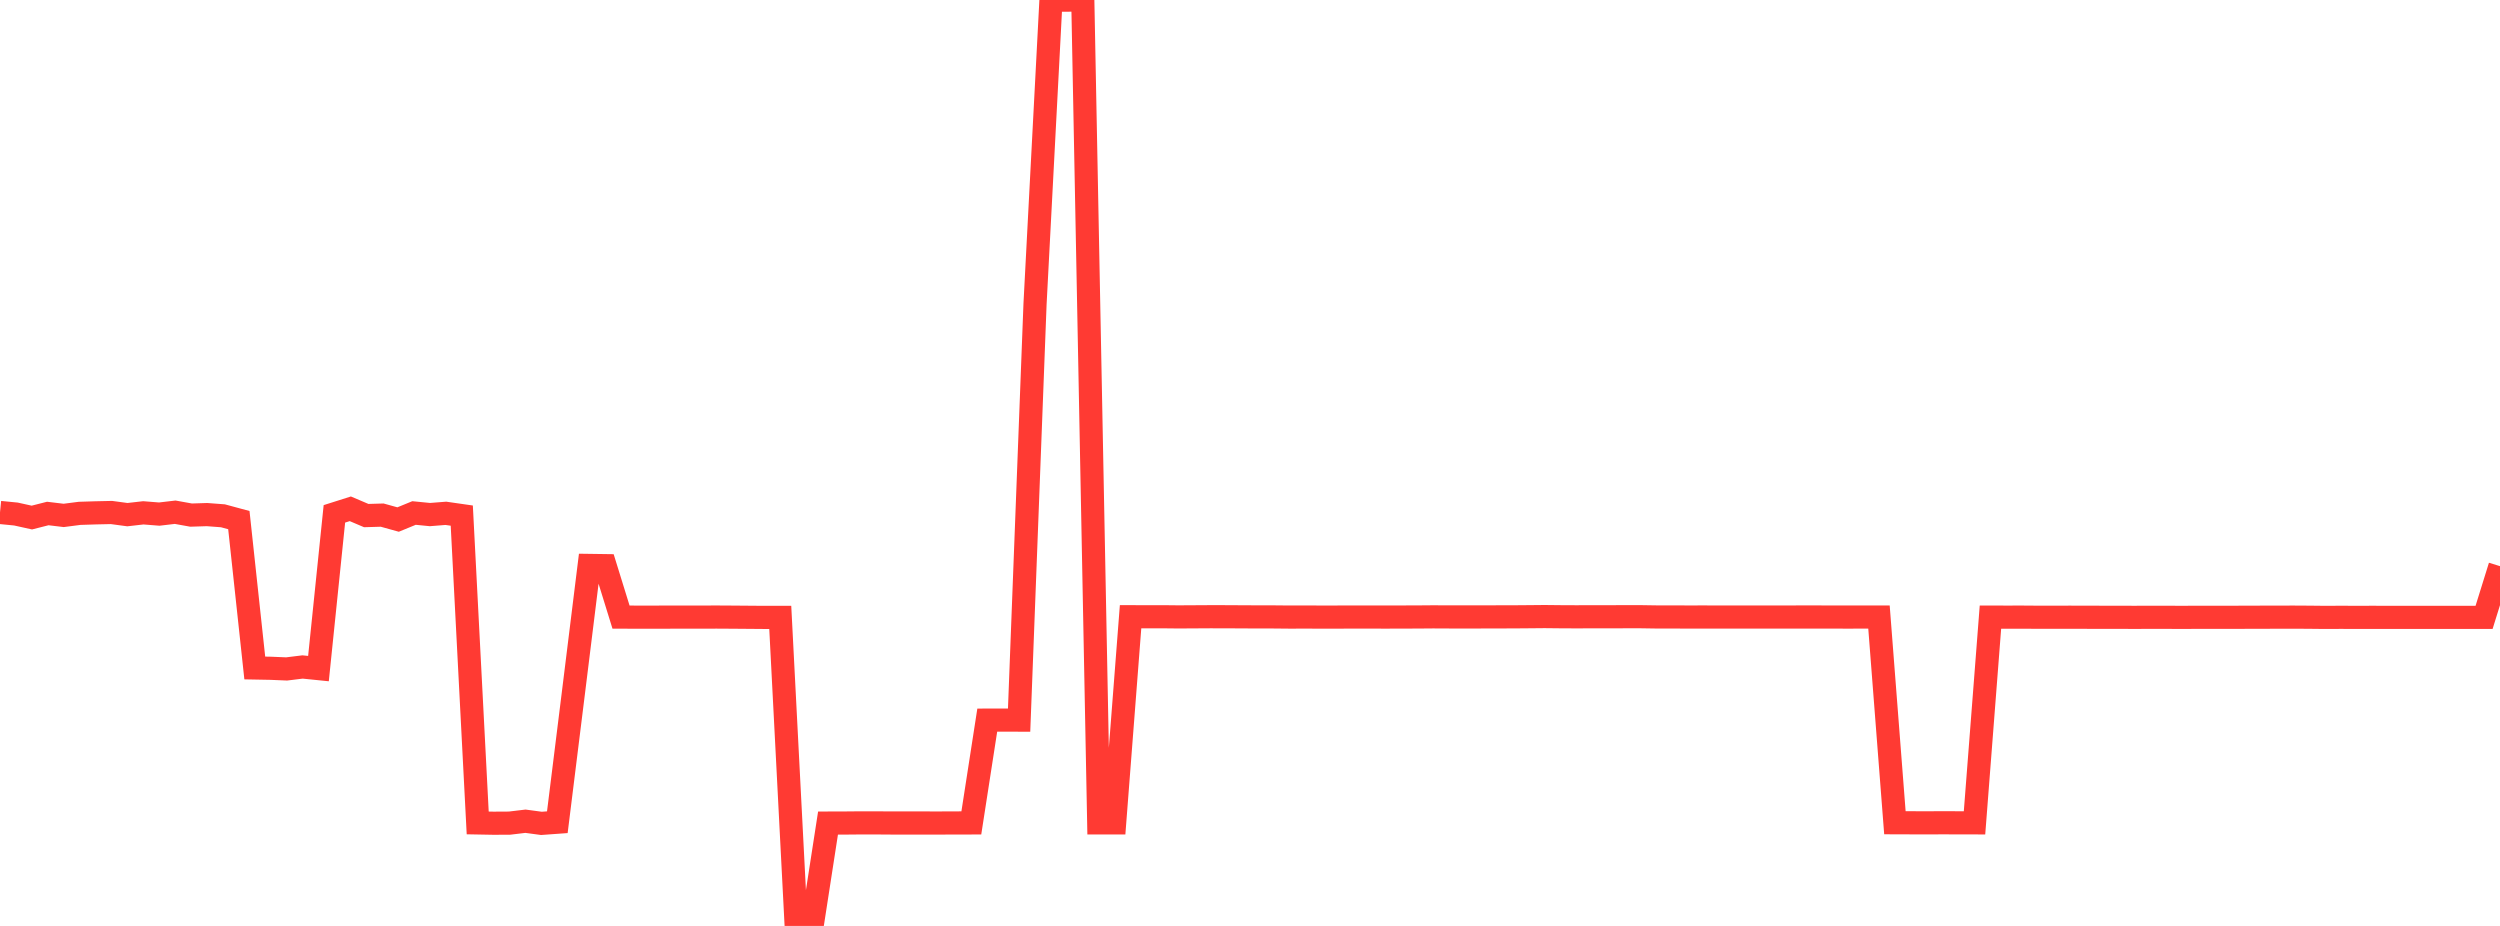 <?xml version="1.0" standalone="no"?>
<!DOCTYPE svg PUBLIC "-//W3C//DTD SVG 1.1//EN" "http://www.w3.org/Graphics/SVG/1.1/DTD/svg11.dtd">

<svg width="135" height="50" viewBox="0 0 135 50" preserveAspectRatio="none" 
  xmlns="http://www.w3.org/2000/svg"
  xmlns:xlink="http://www.w3.org/1999/xlink">


<polyline points="0.0, 27.673 0.86, 27.758 1.72, 27.948 2.58, 27.729 3.439, 27.832 4.299, 27.721 5.159, 27.694 6.019, 27.675 6.879, 27.791 7.739, 27.693 8.599, 27.761 9.459, 27.66 10.318, 27.815 11.178, 27.788 12.038, 27.853 12.898, 28.086 13.758, 36.071 14.618, 36.087 15.478, 36.123 16.338, 36.017 17.197, 36.104 18.057, 27.748 18.917, 27.475 19.777, 27.841 20.637, 27.816 21.497, 28.055 22.357, 27.702 23.217, 27.787 24.076, 27.719 24.936, 27.843 25.796, 44.438 26.656, 44.454 27.516, 44.449 28.376, 44.346 29.236, 44.462 30.096, 44.4 30.955, 37.484 31.815, 30.533 32.675, 30.545 33.535, 33.324 34.395, 33.326 35.255, 33.326 36.115, 33.325 36.975, 33.323 37.834, 33.324 38.694, 33.321 39.554, 33.326 40.414, 33.333 41.274, 33.34 42.134, 33.339 42.994, 50 43.854, 50.0 44.713, 44.446 45.573, 44.444 46.433, 44.436 47.293, 44.436 48.153, 44.442 49.013, 44.442 49.873, 44.442 50.732, 44.443 51.592, 44.439 52.452, 44.438 53.312, 38.887 54.172, 38.885 55.032, 38.887 55.892, 16.411 56.752, 0.008 57.611, 0.008 58.471, 0.0 59.331, 44.437 60.191, 44.437 61.051, 33.303 61.911, 33.306 62.771, 33.304 63.631, 33.313 64.49, 33.308 65.35, 33.303 66.21, 33.304 67.07, 33.309 67.93, 33.313 68.79, 33.314 69.65, 33.322 70.51, 33.32 71.369, 33.323 72.229, 33.322 73.089, 33.32 73.949, 33.319 74.809, 33.322 75.669, 33.319 76.529, 33.317 77.389, 33.31 78.248, 33.314 79.108, 33.314 79.968, 33.314 80.828, 33.311 81.688, 33.31 82.548, 33.303 83.408, 33.295 84.268, 33.304 85.127, 33.308 85.987, 33.305 86.847, 33.305 87.707, 33.303 88.567, 33.302 89.427, 33.315 90.287, 33.316 91.146, 33.319 92.006, 33.318 92.866, 33.32 93.726, 33.32 94.586, 33.321 95.446, 33.319 96.306, 33.32 97.166, 33.318 98.025, 33.318 98.885, 33.319 99.745, 33.322 100.605, 33.32 101.465, 33.32 102.325, 44.428 103.185, 44.431 104.045, 44.433 104.904, 44.43 105.764, 44.432 106.624, 44.434 107.484, 33.324 108.344, 33.326 109.204, 33.325 110.064, 33.331 110.924, 33.331 111.783, 33.329 112.643, 33.332 113.503, 33.333 114.363, 33.333 115.223, 33.337 116.083, 33.334 116.943, 33.334 117.803, 33.338 118.662, 33.334 119.522, 33.333 120.382, 33.334 121.242, 33.332 122.102, 33.329 122.962, 33.328 123.822, 33.325 124.682, 33.33 125.541, 33.339 126.401, 33.335 127.261, 33.338 128.121, 33.336 128.981, 33.338 129.841, 33.338 130.701, 33.338 131.561, 33.338 132.42, 33.338 133.28, 33.338 134.14, 33.338 135.0, 30.573" fill="none" stroke="#ff3a33" stroke-width="1.25"/>

</svg>